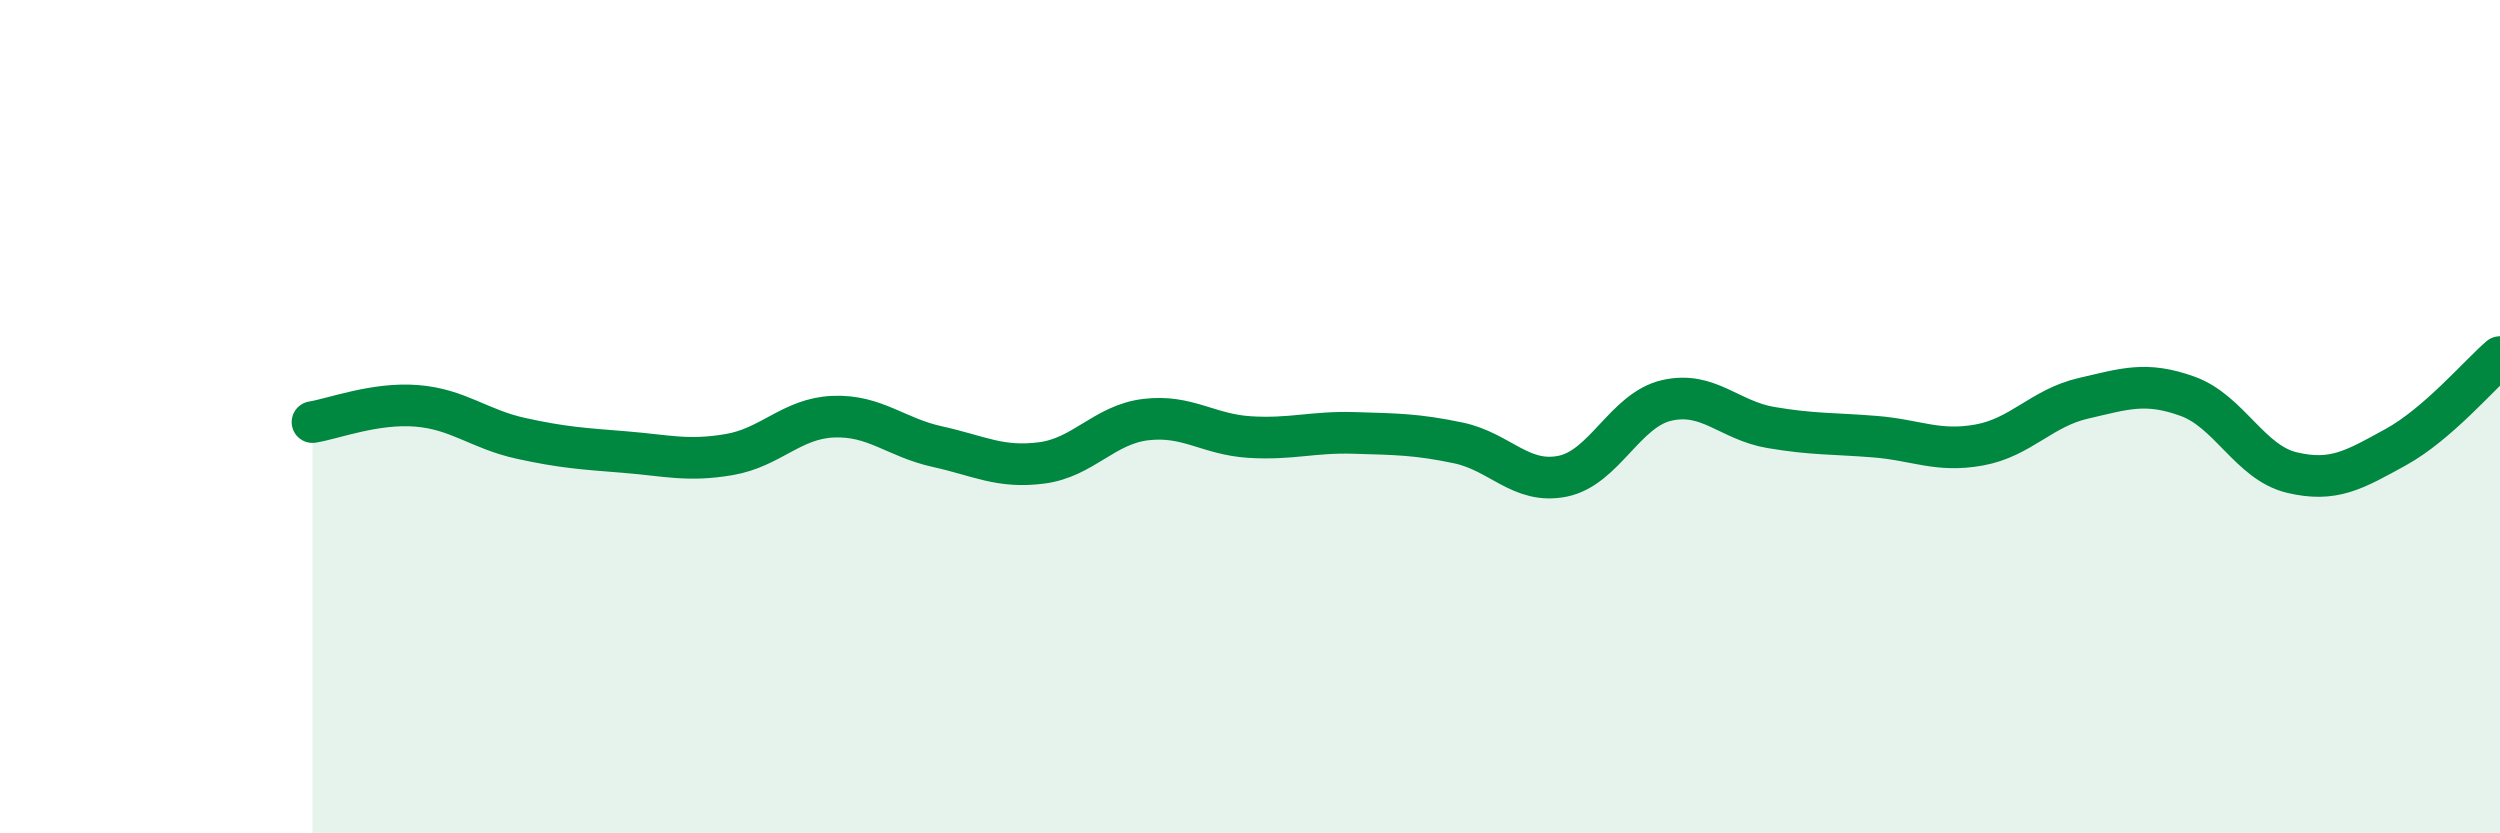 
    <svg width="60" height="20" viewBox="0 0 60 20" xmlns="http://www.w3.org/2000/svg">
      <path
        d="M 7.5,10.13 C 8,10.05 9,9.66 10,9.74 C 11,9.82 11.5,10.3 12.5,10.52 C 13.5,10.74 14,10.77 15,10.85 C 16,10.93 16.5,11.08 17.5,10.91 C 18.5,10.74 19,10.04 20,10 C 21,9.96 21.5,10.5 22.5,10.72 C 23.5,10.94 24,11.24 25,11.11 C 26,10.98 26.5,10.19 27.5,10.07 C 28.5,9.95 29,10.43 30,10.49 C 31,10.55 31.5,10.36 32.5,10.39 C 33.5,10.42 34,10.42 35,10.63 C 36,10.84 36.5,11.63 37.5,11.43 C 38.5,11.23 39,9.84 40,9.61 C 41,9.38 41.5,10.09 42.5,10.26 C 43.5,10.43 44,10.4 45,10.48 C 46,10.56 46.5,10.86 47.5,10.68 C 48.5,10.5 49,9.79 50,9.56 C 51,9.33 51.5,9.15 52.5,9.51 C 53.5,9.87 54,11.1 55,11.34 C 56,11.58 56.5,11.28 57.5,10.73 C 58.5,10.18 59.5,9 60,8.57L60 20L7.5 20Z"
        fill="#008740"
        opacity="0.1"
        stroke-linecap="round"
        stroke-linejoin="round"
      />
      <path
        d="M 7.5,10.13 C 8,10.05 9,9.66 10,9.74 C 11,9.82 11.5,10.3 12.5,10.52 C 13.5,10.74 14,10.77 15,10.85 C 16,10.93 16.5,11.08 17.5,10.91 C 18.5,10.74 19,10.04 20,10 C 21,9.96 21.5,10.5 22.5,10.72 C 23.5,10.94 24,11.24 25,11.11 C 26,10.98 26.5,10.19 27.5,10.07 C 28.5,9.95 29,10.43 30,10.49 C 31,10.55 31.5,10.36 32.5,10.39 C 33.5,10.42 34,10.42 35,10.63 C 36,10.84 36.5,11.63 37.5,11.43 C 38.5,11.23 39,9.84 40,9.61 C 41,9.38 41.5,10.09 42.5,10.26 C 43.5,10.43 44,10.4 45,10.48 C 46,10.56 46.5,10.86 47.5,10.68 C 48.5,10.5 49,9.79 50,9.56 C 51,9.33 51.5,9.15 52.5,9.51 C 53.5,9.87 54,11.1 55,11.34 C 56,11.58 56.5,11.28 57.5,10.73 C 58.5,10.18 59.5,9 60,8.57"
        stroke="#008740"
        stroke-width="1"
        fill="none"
        stroke-linecap="round"
        stroke-linejoin="round"
      />
    </svg>
  